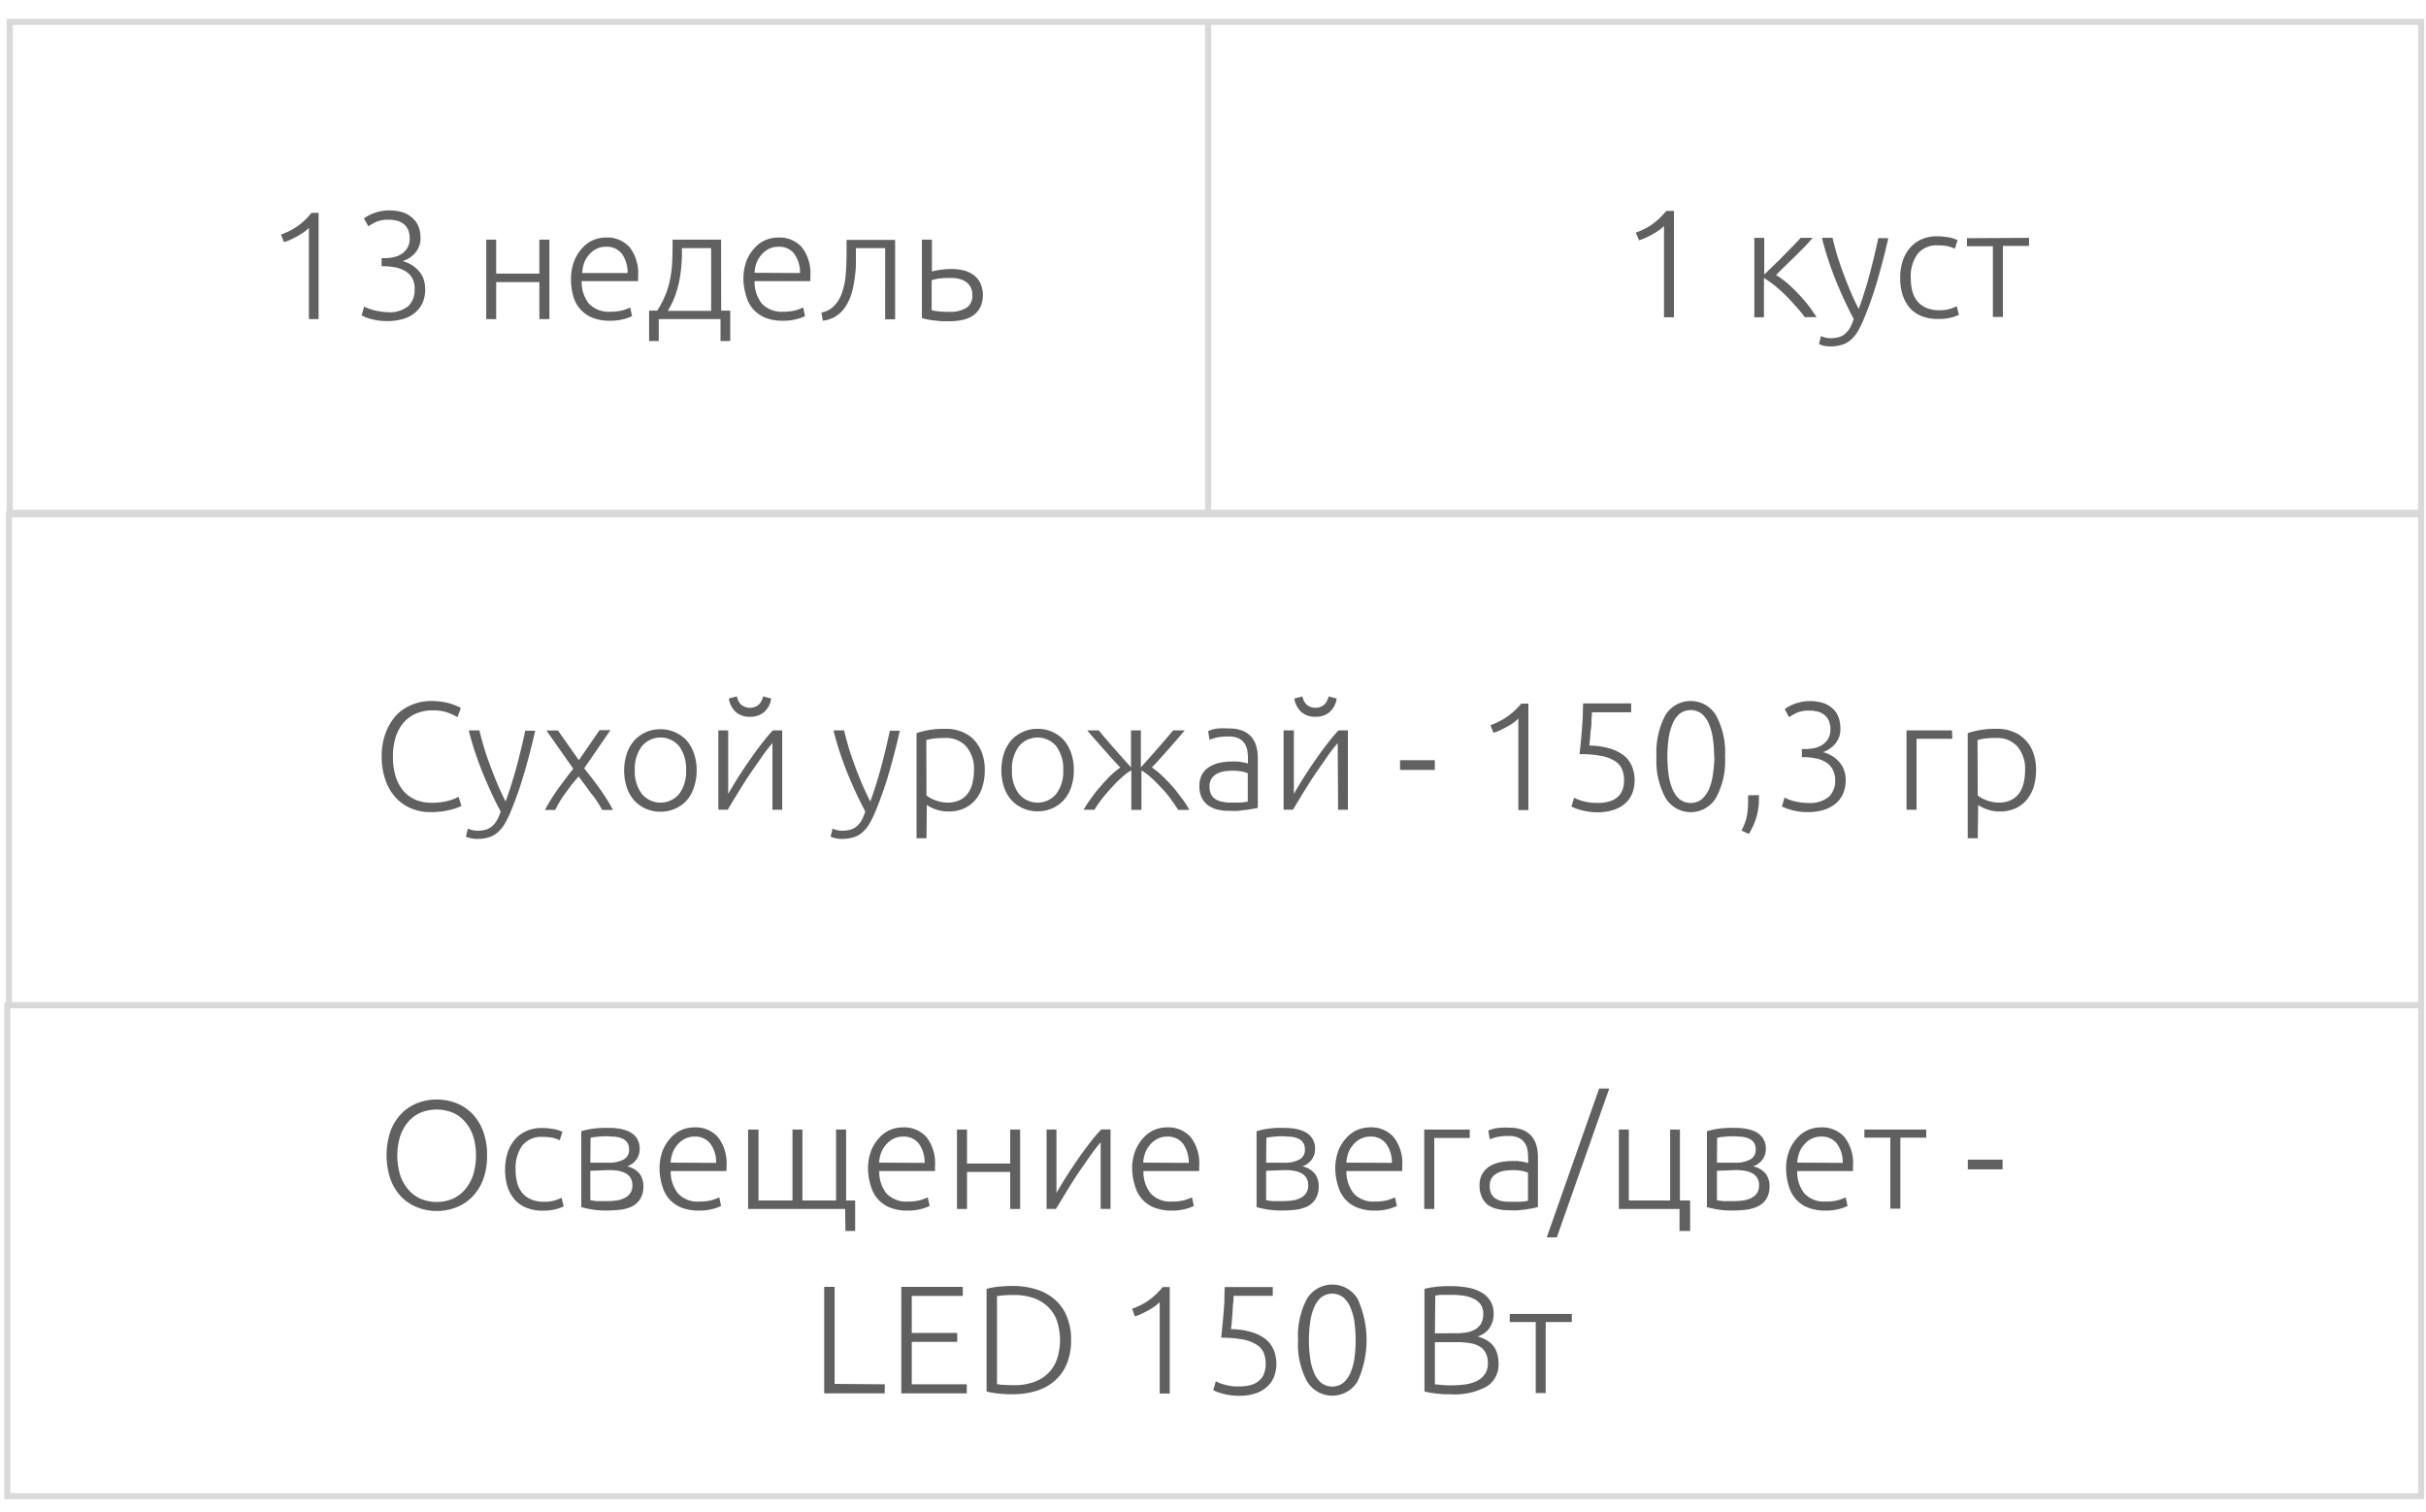 <svg id="Слой_1" data-name="Слой 1" xmlns="http://www.w3.org/2000/svg" viewBox="0 0 300 187"><defs><style>.cls-1{fill:none;stroke:#d8d9d9;stroke-miterlimit:10;stroke-width:0.75px;}.cls-2{fill:#606060;}</style></defs><line class="cls-1" x1="149.4" y1="2.9" x2="149.4" y2="63.2"/><rect class="cls-1" x="1.2" y="2.7" width="298.2" height="60.7"/><rect class="cls-1" x="1.1" y="63.6" width="298.3" height="60.7"/><rect class="cls-1" x="0.9" y="124.3" width="298.5" height="60.7"/><path class="cls-2" d="M60.23,142.9a8.31,8.31,0,0,1-.5,3A6.34,6.34,0,0,1,58.39,148a5.6,5.6,0,0,1-2,1.3,6.53,6.53,0,0,1-2.38.44,6.44,6.44,0,0,1-2.37-.44,5.55,5.55,0,0,1-2-1.3,6.34,6.34,0,0,1-1.34-2.16,9.31,9.31,0,0,1,0-6,6.24,6.24,0,0,1,1.34-2.14,5.58,5.58,0,0,1,2-1.31,6.43,6.43,0,0,1,2.37-.43,6.53,6.53,0,0,1,2.38.43,5.63,5.63,0,0,1,2,1.31,6.24,6.24,0,0,1,1.34,2.14A8.27,8.27,0,0,1,60.23,142.9Zm-1.37,0a8,8,0,0,0-.34-2.39,5.39,5.39,0,0,0-1-1.79A4.17,4.17,0,0,0,56,137.59a5.25,5.25,0,0,0-4,0,4.12,4.12,0,0,0-1.52,1.13,5.2,5.2,0,0,0-1,1.79,8.3,8.3,0,0,0,0,4.77,5.34,5.34,0,0,0,1,1.8,4.38,4.38,0,0,0,1.52,1.14,5.13,5.13,0,0,0,4,0,4.44,4.44,0,0,0,1.51-1.14,5.54,5.54,0,0,0,1-1.8A8,8,0,0,0,58.86,142.9Z"/><path class="cls-2" d="M67.1,149.7a5.22,5.22,0,0,1-2-.36,3.75,3.75,0,0,1-1.45-1,4.58,4.58,0,0,1-.89-1.61,6.83,6.83,0,0,1-.3-2.08,6.64,6.64,0,0,1,.31-2.11,4.82,4.82,0,0,1,.9-1.64,4.15,4.15,0,0,1,1.43-1.05,4.54,4.54,0,0,1,1.88-.37,7.8,7.8,0,0,1,1.49.13,3.93,3.93,0,0,1,1.08.34L69.21,141a4,4,0,0,0-.85-.31,6.13,6.13,0,0,0-1.28-.11,3,3,0,0,0-2.48,1.05,4.74,4.74,0,0,0-.84,3,6.21,6.21,0,0,0,.19,1.6,3.24,3.24,0,0,0,.62,1.26,2.75,2.75,0,0,0,1.1.81,4,4,0,0,0,1.64.3,4.3,4.3,0,0,0,1.34-.18,5,5,0,0,0,.79-.32l.27,1.07a5,5,0,0,1-1.08.37A6.41,6.41,0,0,1,67.1,149.7Z"/><path class="cls-2" d="M75,139.46c.38,0,.81,0,1.28.06a4.87,4.87,0,0,1,1.34.33,2.58,2.58,0,0,1,1.06.79,2.34,2.34,0,0,1,.42,1.47,2.13,2.13,0,0,1-.41,1.28,2.42,2.42,0,0,1-1.14.83,2.78,2.78,0,0,1,1.54.91,2.52,2.52,0,0,1,.47,1.54,2.8,2.8,0,0,1-.4,1.59,2.6,2.6,0,0,1-1,.92,5.11,5.11,0,0,1-1.48.41,15.81,15.81,0,0,1-1.69.09,10.49,10.49,0,0,1-1.79-.13c-.52-.09-1-.19-1.32-.29v-9.38a8.1,8.1,0,0,1,1.25-.29A11.57,11.57,0,0,1,75,139.46ZM73,143.77h2.24a3.83,3.83,0,0,0,1.85-.38,1.31,1.31,0,0,0,.7-1.26,1.39,1.39,0,0,0-.25-.89,1.47,1.47,0,0,0-.64-.48,3.12,3.12,0,0,0-.91-.21c-.35,0-.69-.05-1-.05a11.4,11.4,0,0,0-1.2.07,4.78,4.78,0,0,0-.76.12Zm0,1v3.63l.32.06.49.06.59,0,.6,0a9.65,9.65,0,0,0,1.23-.08,3.11,3.11,0,0,0,1-.3,1.83,1.83,0,0,0,.7-.59,1.63,1.63,0,0,0,.27-1,1.76,1.76,0,0,0-.22-.9,1.6,1.6,0,0,0-.61-.57,3.24,3.24,0,0,0-.91-.31,6.72,6.72,0,0,0-1.13-.09Z"/><path class="cls-2" d="M81.56,144.57a6.39,6.39,0,0,1,.37-2.25,5,5,0,0,1,1-1.61,3.88,3.88,0,0,1,1.37-1,4.13,4.13,0,0,1,1.59-.31,3.67,3.67,0,0,1,2.87,1.18,5.22,5.22,0,0,1,1.08,3.63c0,.1,0,.2,0,.3l0,.29h-6.9a4.34,4.34,0,0,0,.9,2.77,3.3,3.3,0,0,0,2.66,1,5.55,5.55,0,0,0,1.59-.19c.39-.13.68-.24.86-.32l.22,1.06a5.17,5.17,0,0,1-1,.36,6.28,6.28,0,0,1-1.72.21,5.83,5.83,0,0,1-2.21-.38,4.08,4.08,0,0,1-1.5-1.06,4.17,4.17,0,0,1-.85-1.63A7.44,7.44,0,0,1,81.56,144.57Zm7-.78a3.89,3.89,0,0,0-.73-2.39,2.33,2.33,0,0,0-1.94-.86,2.53,2.53,0,0,0-1.18.27,2.84,2.84,0,0,0-.91.71,3.23,3.23,0,0,0-.61,1,4.35,4.35,0,0,0-.26,1.24Z"/><path class="cls-2" d="M104.51,149.49h-12v-9.82H93.8v8.77H98v-8.77h1.23v8.77h4.16v-8.77h1.24v8.77h1.12v3.77h-1.2Z"/><path class="cls-2" d="M107.34,144.57a6.39,6.39,0,0,1,.37-2.25,5.19,5.19,0,0,1,1-1.61,3.88,3.88,0,0,1,1.37-1,4.17,4.17,0,0,1,1.59-.31,3.7,3.7,0,0,1,2.88,1.18,5.27,5.27,0,0,1,1.07,3.63c0,.1,0,.2,0,.3a2.58,2.58,0,0,1,0,.29h-6.89a4.29,4.29,0,0,0,.89,2.77,3.32,3.32,0,0,0,2.66,1,5.55,5.55,0,0,0,1.59-.19,9.09,9.09,0,0,0,.86-.32l.23,1.06a5.34,5.34,0,0,1-1,.36,6.28,6.28,0,0,1-1.72.21,5.74,5.74,0,0,1-2.2-.38,3.93,3.93,0,0,1-1.5-1.06,4.18,4.18,0,0,1-.86-1.63A7.44,7.44,0,0,1,107.34,144.57Zm7-.78a4,4,0,0,0-.72-2.39,2.36,2.36,0,0,0-1.94-.86,2.54,2.54,0,0,0-1.19.27,2.84,2.84,0,0,0-.91.71,3.43,3.43,0,0,0-.61,1,4.35,4.35,0,0,0-.26,1.24Z"/><path class="cls-2" d="M126.15,149.49h-1.23v-4.58h-5.34v4.58h-1.24v-9.82h1.24v4.2h5.34v-4.2h1.23Z"/><path class="cls-2" d="M136.11,141.24c-.38.46-.82,1-1.33,1.73s-1,1.43-1.52,2.2-1,1.54-1.46,2.31-.88,1.43-1.22,2h-1.16v-9.82h1.22v7.86c.3-.54.68-1.17,1.13-1.89s.93-1.43,1.43-2.16,1-1.43,1.53-2.1a22,22,0,0,1,1.44-1.71h1.16v9.82h-1.22Z"/><path class="cls-2" d="M140,144.57a6.16,6.16,0,0,1,.38-2.25,5,5,0,0,1,1-1.61,3.88,3.88,0,0,1,1.37-1,4.17,4.17,0,0,1,1.59-.31,3.7,3.7,0,0,1,2.88,1.18,5.27,5.27,0,0,1,1.07,3.63c0,.1,0,.2,0,.3a1.36,1.36,0,0,1,0,.29h-6.89a4.29,4.29,0,0,0,.89,2.77,3.32,3.32,0,0,0,2.66,1,5.55,5.55,0,0,0,1.59-.19,9.09,9.09,0,0,0,.86-.32l.23,1.06a5.34,5.34,0,0,1-1,.36,6.28,6.28,0,0,1-1.72.21,5.78,5.78,0,0,1-2.2-.38,3.93,3.93,0,0,1-1.5-1.06,4.18,4.18,0,0,1-.86-1.63A7.44,7.44,0,0,1,140,144.57Zm7-.78a4,4,0,0,0-.72-2.39,2.36,2.36,0,0,0-1.94-.86,2.54,2.54,0,0,0-1.19.27,2.84,2.84,0,0,0-.91.71,3.43,3.43,0,0,0-.61,1,4.35,4.35,0,0,0-.26,1.24Z"/><path class="cls-2" d="M158.51,139.46c.38,0,.81,0,1.28.06a4.87,4.87,0,0,1,1.34.33,2.58,2.58,0,0,1,1.06.79,2.34,2.34,0,0,1,.43,1.47,2.07,2.07,0,0,1-.42,1.28,2.42,2.42,0,0,1-1.14.83,2.74,2.74,0,0,1,1.54.91,2.52,2.52,0,0,1,.47,1.54,2.8,2.8,0,0,1-.4,1.59,2.6,2.6,0,0,1-1,.92,5.11,5.11,0,0,1-1.48.41,15.81,15.81,0,0,1-1.69.09,10.49,10.49,0,0,1-1.79-.13c-.51-.09-1-.19-1.32-.29v-9.38a8.1,8.1,0,0,1,1.25-.29A11.57,11.57,0,0,1,158.51,139.46Zm-1.94,4.31h2.24a3.8,3.8,0,0,0,1.85-.38,1.31,1.31,0,0,0,.7-1.26,1.39,1.39,0,0,0-.25-.89,1.47,1.47,0,0,0-.64-.48,3.12,3.12,0,0,0-.91-.21c-.35,0-.69-.05-1-.05a11.4,11.4,0,0,0-1.2.07,4.78,4.78,0,0,0-.76.12Zm0,1v3.63l.32.06.49.06.59,0,.6,0a9.65,9.65,0,0,0,1.23-.08,3,3,0,0,0,1-.3,1.83,1.83,0,0,0,.7-.59,1.63,1.63,0,0,0,.27-1,1.76,1.76,0,0,0-.22-.9,1.6,1.6,0,0,0-.61-.57,3.24,3.24,0,0,0-.91-.31,6.72,6.72,0,0,0-1.13-.09Z"/><path class="cls-2" d="M165.12,144.57a6.39,6.39,0,0,1,.37-2.25,5,5,0,0,1,1-1.61,3.88,3.88,0,0,1,1.37-1,4.13,4.13,0,0,1,1.59-.31,3.67,3.67,0,0,1,2.87,1.18,5.22,5.22,0,0,1,1.08,3.63c0,.1,0,.2,0,.3l0,.29h-6.9a4.34,4.34,0,0,0,.9,2.77,3.3,3.3,0,0,0,2.66,1,5.55,5.55,0,0,0,1.59-.19,9.09,9.09,0,0,0,.86-.32l.23,1.06a5.34,5.34,0,0,1-1,.36,6.28,6.28,0,0,1-1.72.21,5.74,5.74,0,0,1-2.2-.38,4,4,0,0,1-1.51-1.06,4.3,4.3,0,0,1-.85-1.63A7.44,7.44,0,0,1,165.12,144.57Zm7-.78a3.89,3.89,0,0,0-.73-2.39,2.33,2.33,0,0,0-1.93-.86,2.54,2.54,0,0,0-1.19.27,2.84,2.84,0,0,0-.91.71,3.23,3.23,0,0,0-.61,1,4.35,4.35,0,0,0-.26,1.24Z"/><path class="cls-2" d="M181.75,140.71h-4.39v8.78h-1.24v-9.82h5.63Z"/><path class="cls-2" d="M186.65,139.44a4.43,4.43,0,0,1,1.64.27,2.84,2.84,0,0,1,1.09.76,3,3,0,0,1,.61,1.15,5.19,5.19,0,0,1,.19,1.45v6.19c-.12,0-.31.08-.55.13l-.83.14c-.32.05-.67.09-1.06.12s-.78,0-1.19,0a5.84,5.84,0,0,1-1.43-.17A3.34,3.34,0,0,1,184,149a2.62,2.62,0,0,1-.76-1,3.36,3.36,0,0,1-.28-1.42,2.8,2.8,0,0,1,.31-1.37,2.64,2.64,0,0,1,.85-.94,4,4,0,0,1,1.31-.54,7.84,7.84,0,0,1,1.66-.17l.56,0,.57.07.47.1.28.08v-.6a6.43,6.43,0,0,0-.08-1,2.19,2.19,0,0,0-.33-.87,1.85,1.85,0,0,0-.72-.63,2.69,2.69,0,0,0-1.23-.24,6.36,6.36,0,0,0-1.61.15c-.36.1-.62.19-.78.25l-.17-1.08a4.67,4.67,0,0,1,1-.29A8.53,8.53,0,0,1,186.65,139.44Zm.11,9.16c.48,0,.9,0,1.27,0a8.71,8.71,0,0,0,.92-.12V145a3.26,3.26,0,0,0-.67-.2,5.75,5.75,0,0,0-1.25-.11,7.88,7.88,0,0,0-.95.07,2.77,2.77,0,0,0-.91.29,1.88,1.88,0,0,0-.69.59,1.8,1.8,0,0,0-.26,1,2.14,2.14,0,0,0,.18.93,1.46,1.46,0,0,0,.51.61,2.32,2.32,0,0,0,.8.33A4.77,4.77,0,0,0,186.76,148.6Z"/><path class="cls-2" d="M192.52,153h-1.25l6.48-18.4H199Z"/><path class="cls-2" d="M207.74,139.67v8.77H209v3.77h-1.31v-2.72h-7.5v-9.82h1.23v8.77h5.11v-8.77Z"/><path class="cls-2" d="M214.26,139.46c.38,0,.8,0,1.28.06a5,5,0,0,1,1.34.33,2.48,2.48,0,0,1,1.05.79,2.28,2.28,0,0,1,.43,1.47,2.07,2.07,0,0,1-.42,1.28,2.42,2.42,0,0,1-1.14.83,2.74,2.74,0,0,1,1.54.91,2.46,2.46,0,0,1,.48,1.54,2.88,2.88,0,0,1-.4,1.59,2.62,2.62,0,0,1-1.06.92,5,5,0,0,1-1.48.41,15.48,15.48,0,0,1-1.68.09,10.61,10.61,0,0,1-1.8-.13c-.51-.09-1-.19-1.32-.29v-9.38a8.57,8.57,0,0,1,1.26-.29A11.57,11.57,0,0,1,214.26,139.46Zm-1.94,4.31h2.24a3.78,3.78,0,0,0,1.84-.38,1.32,1.32,0,0,0,.71-1.26,1.45,1.45,0,0,0-.25-.89,1.5,1.5,0,0,0-.65-.48,3,3,0,0,0-.91-.21c-.34,0-.68-.05-1-.05a11.4,11.4,0,0,0-1.2.07,4.57,4.57,0,0,0-.76.12Zm0,1v3.63l.31.06.49.06.59,0,.6,0a9.81,9.81,0,0,0,1.24-.08,3.05,3.05,0,0,0,1-.3,1.79,1.79,0,0,0,.71-.59,1.7,1.7,0,0,0,.26-1,1.67,1.67,0,0,0-.22-.9,1.5,1.5,0,0,0-.6-.57,3.31,3.31,0,0,0-.92-.31,6.55,6.55,0,0,0-1.13-.09Z"/><path class="cls-2" d="M220.87,144.57a6.17,6.17,0,0,1,.37-2.25,5,5,0,0,1,1-1.61,3.79,3.79,0,0,1,1.37-1,4.12,4.12,0,0,1,1.58-.31,3.7,3.7,0,0,1,2.88,1.18,5.22,5.22,0,0,1,1.07,3.63c0,.1,0,.2,0,.3a2.64,2.64,0,0,1,0,.29h-6.9a4.34,4.34,0,0,0,.89,2.77,3.33,3.33,0,0,0,2.66,1,5.68,5.68,0,0,0,1.6-.19c.39-.13.67-.24.85-.32l.23,1.06a5.34,5.34,0,0,1-1,.36,6.28,6.28,0,0,1-1.72.21,5.78,5.78,0,0,1-2.2-.38,3.93,3.93,0,0,1-1.5-1.06,4.32,4.32,0,0,1-.86-1.63A7.85,7.85,0,0,1,220.87,144.57Zm7-.78a3.88,3.88,0,0,0-.72-2.39,2.35,2.35,0,0,0-1.94-.86,2.57,2.57,0,0,0-1.19.27,2.84,2.84,0,0,0-.91.71,3.43,3.43,0,0,0-.61,1,4.34,4.34,0,0,0-.25,1.24Z"/><path class="cls-2" d="M238.2,139.67v1H235v8.78h-1.24v-8.78h-3.21v-1Z"/><path class="cls-2" d="M243.34,143.39h4.3v1.2h-4.3Z"/><path class="cls-2" d="M109.41,171.17v1.12h-7.49V159.12h1.29v12Z"/><path class="cls-2" d="M111.46,172.29V159.12h7.6v1.12h-6.31v4.58h5.62v1.1h-5.62v5.25h6.8v1.12Z"/><path class="cls-2" d="M132.45,165.7a7.39,7.39,0,0,1-.53,2.94,5.58,5.58,0,0,1-1.49,2.09,6.29,6.29,0,0,1-2.29,1.26,10,10,0,0,1-2.93.41,16.2,16.2,0,0,1-1.67-.08,10,10,0,0,1-1.54-.26V159.37a8.85,8.85,0,0,1,1.54-.28c.58-.05,1.14-.08,1.67-.08a9.69,9.69,0,0,1,2.93.42,6.27,6.27,0,0,1,2.29,1.25,5.58,5.58,0,0,1,1.49,2.09A7.37,7.37,0,0,1,132.45,165.7Zm-9.16,5.45.58.08c.31,0,.81.05,1.5.05a7.13,7.13,0,0,0,2.48-.39,4.85,4.85,0,0,0,1.79-1.11,4.58,4.58,0,0,0,1.08-1.76,7.66,7.66,0,0,0,0-4.64,4.54,4.54,0,0,0-1.08-1.75,4.85,4.85,0,0,0-1.79-1.11,7.13,7.13,0,0,0-2.48-.39,13.14,13.14,0,0,0-1.5.06l-.58.07Z"/><path class="cls-2" d="M140,161.82a8.21,8.21,0,0,0,2-1,8.88,8.88,0,0,0,1.78-1.68h.87v13.17h-1.24V161a3.8,3.8,0,0,1-.54.48,8.16,8.16,0,0,1-.75.48c-.28.16-.57.31-.88.46a5.67,5.67,0,0,1-.91.35Z"/><path class="cls-2" d="M153.22,171.43a5.19,5.19,0,0,0,1.59-.21,2.69,2.69,0,0,0,1-.6,2.06,2.06,0,0,0,.54-.89,3.46,3.46,0,0,0,.17-1.09,3.75,3.75,0,0,0-.25-1.37,2.31,2.31,0,0,0-.88-1,4.78,4.78,0,0,0-1.69-.64,14.2,14.2,0,0,0-2.69-.22c.07-.64.13-1.24.18-1.77s.1-1.06.14-1.56.07-1,.08-1.46,0-1,.05-1.48h5.93v1.09h-4.85c0,.24,0,.55-.05.93s-.05.77-.08,1.17-.06.78-.09,1.14-.07.66-.1.88a9.22,9.22,0,0,1,2.53.36,5.4,5.4,0,0,1,1.75.87,3.45,3.45,0,0,1,1,1.33,4.53,4.53,0,0,1,.06,3.29,3.24,3.24,0,0,1-.85,1.25,3.91,3.91,0,0,1-1.44.84,6.37,6.37,0,0,1-2.07.3,6.68,6.68,0,0,1-1.13-.08,8.27,8.27,0,0,1-.93-.2,7.21,7.21,0,0,1-.7-.23,2.35,2.35,0,0,1-.41-.19l.32-1.1a3.61,3.61,0,0,0,.39.19,4.9,4.9,0,0,0,.65.22,7,7,0,0,0,.83.18A6.19,6.19,0,0,0,153.22,171.43Z"/><path class="cls-2" d="M160.52,165.72a9.72,9.72,0,0,1,1.1-5.12,3.66,3.66,0,0,1,6.26,0,12.29,12.29,0,0,1,0,10.21,3.65,3.65,0,0,1-6.25,0A9.64,9.64,0,0,1,160.52,165.72Zm7.12,0a16.88,16.88,0,0,0-.14-2.18,7.18,7.18,0,0,0-.49-1.83,3.3,3.3,0,0,0-.89-1.28,2.25,2.25,0,0,0-2.75,0,3.3,3.3,0,0,0-.89,1.28,7.19,7.19,0,0,0-.47,1.83,15.84,15.84,0,0,0,0,4.35,7.19,7.19,0,0,0,.47,1.83,3.37,3.37,0,0,0,.89,1.26,2.25,2.25,0,0,0,2.75,0,3.37,3.37,0,0,0,.89-1.26,7.18,7.18,0,0,0,.49-1.83A16.72,16.72,0,0,0,167.64,165.72Z"/><path class="cls-2" d="M179.31,172.4l-.75,0-.88-.08-.84-.11-.69-.15V159.37a6.72,6.72,0,0,1,.76-.16c.28-.05.57-.08.87-.12l.87-.06.79,0a11.88,11.88,0,0,1,2,.17,5.2,5.2,0,0,1,1.68.57,3.07,3.07,0,0,1,1.15,1.05,2.88,2.88,0,0,1,.43,1.62,3,3,0,0,1-.54,1.82,2.77,2.77,0,0,1-1.45,1,4.75,4.75,0,0,1,1,.38,3.12,3.12,0,0,1,.84.64,2.78,2.78,0,0,1,.56,1,4.07,4.07,0,0,1,.2,1.34,3.19,3.19,0,0,1-1.49,2.84A8.34,8.34,0,0,1,179.31,172.4Zm-1.87-7.54H180a8.07,8.07,0,0,0,1.33-.1,3.19,3.19,0,0,0,1.09-.38,2,2,0,0,0,.74-.74,2.43,2.43,0,0,0,.26-1.18,2,2,0,0,0-.28-1.09,2.13,2.13,0,0,0-.81-.73,4.2,4.2,0,0,0-1.24-.41,9.92,9.92,0,0,0-1.6-.12c-.47,0-.87,0-1.19,0s-.59.06-.81.09Zm0,1.1v5.21l.86.08a11.13,11.13,0,0,0,1.16.05,13.49,13.49,0,0,0,1.7-.11,5,5,0,0,0,1.45-.42,2.7,2.7,0,0,0,1-.84,2.33,2.33,0,0,0,.38-1.37,2.66,2.66,0,0,0-.27-1.27,1.89,1.89,0,0,0-.76-.8,3.21,3.21,0,0,0-1.2-.41,9.71,9.71,0,0,0-1.59-.12Z"/><path class="cls-2" d="M194.37,162.47v1h-3.23v8.78h-1.23v-8.78H186.7v-1Z"/><path class="cls-2" d="M53.2,100.42a6.17,6.17,0,0,1-2.36-.46,5.49,5.49,0,0,1-1.9-1.33,6.21,6.21,0,0,1-1.27-2.16,8.54,8.54,0,0,1-.47-2.93,8.16,8.16,0,0,1,.5-2.94A6.88,6.88,0,0,1,49,88.44,5.67,5.67,0,0,1,51,87.12a6.23,6.23,0,0,1,2.3-.44,9.26,9.26,0,0,1,1.35.09,9,9,0,0,1,1.06.24,6.58,6.58,0,0,1,.78.29,3.82,3.82,0,0,1,.5.25l-.42,1.12a8.25,8.25,0,0,0-1.21-.56,5.27,5.27,0,0,0-1.81-.27,5.17,5.17,0,0,0-2.16.42,4.27,4.27,0,0,0-1.55,1.17,5.28,5.28,0,0,0-.94,1.81,8,8,0,0,0-.31,2.32,8.23,8.23,0,0,0,.31,2.36,5.28,5.28,0,0,0,.92,1.8,4.22,4.22,0,0,0,1.5,1.14,4.92,4.92,0,0,0,2,.4,7.83,7.83,0,0,0,2.1-.24,5.83,5.83,0,0,0,1.28-.49l.36,1.11a2.45,2.45,0,0,1-.45.21,7.36,7.36,0,0,1-.82.26,9.26,9.26,0,0,1-1.14.22A10.53,10.53,0,0,1,53.2,100.42Z"/><path class="cls-2" d="M61.91,100.34c-.42-.78-.82-1.58-1.2-2.42s-.75-1.68-1.09-2.53-.65-1.71-.93-2.56-.52-1.7-.72-2.52h1.32c.13.61.31,1.26.53,2s.45,1.43.73,2.18.57,1.51.9,2.3.69,1.56,1.07,2.32q.43-1.18.75-2.22c.22-.7.42-1.39.61-2.08s.36-1.4.54-2.12.35-1.5.53-2.34h1.23c-.41,1.84-.87,3.62-1.39,5.36a46,46,0,0,1-1.68,4.76,10.7,10.7,0,0,1-.75,1.48,3.89,3.89,0,0,1-.85,1,2.84,2.84,0,0,1-1.08.59,4.92,4.92,0,0,1-1.46.19,3.34,3.34,0,0,1-.87-.11,3.38,3.38,0,0,1-.49-.17l.25-1a1.67,1.67,0,0,0,.43.16,2.53,2.53,0,0,0,.73.11,3.5,3.5,0,0,0,1-.12,1.82,1.82,0,0,0,.77-.39,2.71,2.71,0,0,0,.62-.71A5.94,5.94,0,0,0,61.91,100.34Z"/><path class="cls-2" d="M71.55,96c-.28.34-.56.68-.84,1l-.8,1.08a11.65,11.65,0,0,0-.71,1.07q-.32.54-.54,1H67.38a25.57,25.57,0,0,1,1.68-2.68c.6-.82,1.21-1.63,1.83-2.42l-3.32-4.72H69L71.58,94l2.56-3.72h1.35L72.24,95l.89,1.13c.31.4.63.83.94,1.26s.62.89.92,1.36.56.93.81,1.4H74.47c-.15-.28-.34-.59-.55-.92s-.46-.69-.72-1-.53-.73-.82-1.11Z"/><path class="cls-2" d="M86.15,95.23a6.44,6.44,0,0,1-.33,2.11A4.64,4.64,0,0,1,84.89,99a4.18,4.18,0,0,1-1.42,1,4.39,4.39,0,0,1-1.8.37,4.47,4.47,0,0,1-1.81-.37,4.24,4.24,0,0,1-1.41-1,4.64,4.64,0,0,1-.93-1.61,6.72,6.72,0,0,1,0-4.22,4.82,4.82,0,0,1,.93-1.63,4.38,4.38,0,0,1,1.41-1,4.31,4.31,0,0,1,1.81-.37,4.23,4.23,0,0,1,1.8.37,4.31,4.31,0,0,1,1.42,1,4.82,4.82,0,0,1,.93,1.63A6.4,6.4,0,0,1,86.15,95.23Zm-1.31,0A4.71,4.71,0,0,0,84,92.29a3,3,0,0,0-4.64,0,4.65,4.65,0,0,0-.86,2.94,4.57,4.57,0,0,0,.86,2.92,3,3,0,0,0,4.64,0A4.63,4.63,0,0,0,84.84,95.23Z"/><path class="cls-2" d="M95.52,91.88c-.39.46-.83,1-1.33,1.73s-1,1.43-1.52,2.2-1,1.54-1.47,2.31-.87,1.43-1.21,2H88.83V90.31h1.22v7.86c.3-.54.68-1.17,1.13-1.89s.92-1.43,1.43-2.16,1-1.43,1.53-2.1a22.12,22.12,0,0,1,1.43-1.71h1.16v9.82H95.52Zm-2.74-3.25A2.6,2.6,0,0,1,91,88.05a2.81,2.81,0,0,1-.87-1.68l1-.26a1.92,1.92,0,0,0,.5,1,1.71,1.71,0,0,0,2.22,0,2,2,0,0,0,.51-1l1,.26a2.71,2.71,0,0,1-.87,1.68A2.6,2.6,0,0,1,92.78,88.63Z"/><path class="cls-2" d="M107,100.34c-.41-.78-.81-1.58-1.2-2.42s-.75-1.68-1.09-2.53-.64-1.71-.92-2.56-.52-1.7-.72-2.52h1.31c.14.61.32,1.26.53,2s.46,1.43.73,2.18.57,1.51.9,2.3.69,1.56,1.08,2.32q.42-1.18.75-2.22c.22-.7.42-1.39.6-2.08s.37-1.4.54-2.12.35-1.5.53-2.34h1.24c-.42,1.84-.88,3.62-1.39,5.36a45.89,45.89,0,0,1-1.69,4.76,12,12,0,0,1-.74,1.48,4.32,4.32,0,0,1-.85,1,2.81,2.81,0,0,1-1.09.59,4.88,4.88,0,0,1-1.46.19,3.4,3.4,0,0,1-.87-.11,2.72,2.72,0,0,1-.48-.17l.25-1a1.71,1.71,0,0,0,.42.16,2.6,2.6,0,0,0,.74.11,3.6,3.6,0,0,0,1-.12,1.94,1.94,0,0,0,.77-.39,2.71,2.71,0,0,0,.62-.71A6.68,6.68,0,0,0,107,100.34Z"/><path class="cls-2" d="M114.57,103.65h-1.23v-13a9.81,9.81,0,0,1,1.41-.36,10.85,10.85,0,0,1,2.16-.17,5.19,5.19,0,0,1,2,.35,4.16,4.16,0,0,1,1.52,1,4.75,4.75,0,0,1,1,1.61,6.25,6.25,0,0,1,.35,2.15,6.79,6.79,0,0,1-.3,2.06,4.44,4.44,0,0,1-.86,1.61,4.09,4.09,0,0,1-1.4,1.06,4.9,4.9,0,0,1-4.61-.42Zm0-5.29a4.54,4.54,0,0,0,.43.29,4.24,4.24,0,0,0,.6.28,5.33,5.33,0,0,0,.74.22,3.86,3.86,0,0,0,.84.09,3.36,3.36,0,0,0,1.53-.32,2.64,2.64,0,0,0,1-.85,3.48,3.48,0,0,0,.55-1.27,6.52,6.52,0,0,0,.18-1.55,4.24,4.24,0,0,0-1-3,3.35,3.35,0,0,0-2.57-1,11.32,11.32,0,0,0-1.47.08,6.6,6.6,0,0,0-.85.18Z"/><path class="cls-2" d="M132.79,95.23a6.44,6.44,0,0,1-.33,2.11,4.64,4.64,0,0,1-.93,1.61,4.24,4.24,0,0,1-1.41,1,4.47,4.47,0,0,1-1.81.37,4.39,4.39,0,0,1-1.8-.37,4.18,4.18,0,0,1-1.42-1,4.64,4.64,0,0,1-.93-1.61,6.91,6.91,0,0,1,0-4.22,4.82,4.82,0,0,1,.93-1.63,4.31,4.31,0,0,1,1.42-1,4.23,4.23,0,0,1,1.8-.37,4.31,4.31,0,0,1,1.81.37,4.38,4.38,0,0,1,1.41,1,4.82,4.82,0,0,1,.93,1.63A6.4,6.4,0,0,1,132.79,95.23Zm-1.31,0a4.65,4.65,0,0,0-.85-2.94,3,3,0,0,0-4.64,0,4.65,4.65,0,0,0-.85,2.94,4.57,4.57,0,0,0,.85,2.92,3,3,0,0,0,4.64,0A4.57,4.57,0,0,0,131.48,95.23Z"/><path class="cls-2" d="M146.51,90.31l-.94,1.1c-.35.4-.7.81-1.06,1.21l-1.07,1.2c-.34.39-.66.74-1,1.06A12.69,12.69,0,0,1,143.79,96c.45.43.87.87,1.28,1.34s.78,1,1.12,1.43.64.94.89,1.37H145.7c-.3-.46-.64-.94-1-1.44s-.8-1-1.22-1.42a14.15,14.15,0,0,0-1.24-1.22,5.8,5.8,0,0,0-1.09-.79v4.87H139.9V95.26a5.49,5.49,0,0,0-1.09.79,15.74,15.74,0,0,0-1.25,1.22c-.41.45-.82.92-1.22,1.42a13.86,13.86,0,0,0-1,1.44H134a13.67,13.67,0,0,1,.89-1.37c.35-.48.72-1,1.13-1.43A17.65,17.65,0,0,1,137.23,96a12.47,12.47,0,0,1,1.3-1.1l-1-1.07-1.06-1.2-1.07-1.21c-.36-.4-.68-.77-.95-1.11h1.42c.52.63,1.11,1.33,1.79,2.1s1.4,1.59,2.2,2.47V90.31h1.22v4.57c.79-.88,1.53-1.7,2.2-2.47s1.27-1.47,1.79-2.1Z"/><path class="cls-2" d="M152,90.08a4.45,4.45,0,0,1,1.65.27,3,3,0,0,1,1.09.76,3.1,3.1,0,0,1,.61,1.15,5.59,5.59,0,0,1,.19,1.45V99.9L155,100l-.83.14c-.32,0-.67.09-1.06.12s-.78,0-1.18,0a5.92,5.92,0,0,1-1.44-.17,3.53,3.53,0,0,1-1.14-.54,2.73,2.73,0,0,1-.76-.95,3.36,3.36,0,0,1-.27-1.42,2.92,2.92,0,0,1,.3-1.37,2.58,2.58,0,0,1,.86-.94,4,4,0,0,1,1.31-.54,7.67,7.67,0,0,1,1.65-.17l.56,0,.57.07.48.1a1,1,0,0,1,.27.09v-.61a5.4,5.4,0,0,0-.08-1,2.19,2.19,0,0,0-.33-.87,1.85,1.85,0,0,0-.72-.63,2.69,2.69,0,0,0-1.23-.24,6.36,6.36,0,0,0-1.61.15c-.36.1-.62.19-.78.25l-.17-1.08a4.61,4.61,0,0,1,1-.29A8.42,8.42,0,0,1,152,90.08Zm.12,9.16c.48,0,.9,0,1.26,0a8.37,8.37,0,0,0,.92-.12V95.61a3.33,3.33,0,0,0-.66-.2,5.92,5.92,0,0,0-1.26-.11,8,8,0,0,0-.95.07,2.77,2.77,0,0,0-.91.29,1.77,1.77,0,0,0-.68.59,1.72,1.72,0,0,0-.27,1,2.14,2.14,0,0,0,.18.93,1.46,1.46,0,0,0,.51.61,2.32,2.32,0,0,0,.8.33A4.8,4.8,0,0,0,152.16,99.24Z"/><path class="cls-2" d="M165.42,91.88c-.38.46-.83,1-1.33,1.73s-1,1.43-1.52,2.2-1,1.54-1.47,2.31-.87,1.43-1.21,2h-1.16V90.31H160v7.86c.3-.54.68-1.17,1.13-1.89s.92-1.43,1.43-2.16,1-1.43,1.53-2.1a22.12,22.12,0,0,1,1.43-1.71h1.16v9.82h-1.21Zm-2.74-3.25a2.6,2.6,0,0,1-1.75-.58,2.81,2.81,0,0,1-.87-1.68l1-.26a1.92,1.92,0,0,0,.5,1,1.71,1.71,0,0,0,2.22,0,2,2,0,0,0,.51-1l1,.26a2.71,2.71,0,0,1-.87,1.68A2.6,2.6,0,0,1,162.68,88.63Z"/><path class="cls-2" d="M173.13,94h4.3v1.2h-4.3Z"/><path class="cls-2" d="M184.31,89.66a8.11,8.11,0,0,0,2-1A8.59,8.59,0,0,0,188.12,87H189v13.17h-1.24V88.84a3.8,3.8,0,0,1-.54.48,6.48,6.48,0,0,1-.75.48c-.28.16-.58.31-.88.46a5.77,5.77,0,0,1-.92.35Z"/><path class="cls-2" d="M197.55,99.28a5.05,5.05,0,0,0,1.58-.22,2.65,2.65,0,0,0,1-.6,2.27,2.27,0,0,0,.54-.89,3.46,3.46,0,0,0,.16-1.09,3.56,3.56,0,0,0-.25-1.37,2.22,2.22,0,0,0-.87-1,4.85,4.85,0,0,0-1.69-.64,14.24,14.24,0,0,0-2.7-.22c.08-.64.14-1.23.19-1.77s.1-1.06.13-1.56.07-1,.09-1.46,0-1,.05-1.48h5.93v1.09h-4.85q0,.36-.06.93c0,.38,0,.77-.07,1.17s-.06.78-.1,1.15-.07.65-.09.87a9.2,9.2,0,0,1,2.52.36,5.3,5.3,0,0,1,1.75.87,3.45,3.45,0,0,1,1,1.33,4.67,4.67,0,0,1,.06,3.29,3.47,3.47,0,0,1-.85,1.26,4,4,0,0,1-1.44.83,6.44,6.44,0,0,1-2.07.31,6.76,6.76,0,0,1-1.14-.09,9.37,9.37,0,0,1-.93-.2,6.93,6.93,0,0,1-.69-.23,3,3,0,0,1-.42-.19l.33-1.1a2.59,2.59,0,0,0,.38.19,5.45,5.45,0,0,0,.65.22,7.65,7.65,0,0,0,.84.18A6.08,6.08,0,0,0,197.55,99.28Z"/><path class="cls-2" d="M204.84,93.56a9.81,9.81,0,0,1,1.1-5.12,3.66,3.66,0,0,1,6.26,0,9.61,9.61,0,0,1,1.12,5.12,9.54,9.54,0,0,1-1.12,5.09,3.64,3.64,0,0,1-6.25,0A9.64,9.64,0,0,1,204.84,93.56Zm7.13,0a15.23,15.23,0,0,0-.15-2.18,6.8,6.8,0,0,0-.48-1.83,3.52,3.52,0,0,0-.89-1.28,2.26,2.26,0,0,0-2.76,0,3.28,3.28,0,0,0-.88,1.28,7.63,7.63,0,0,0-.48,1.83,17,17,0,0,0,0,4.35,7.63,7.63,0,0,0,.48,1.83,3.36,3.36,0,0,0,.88,1.26,2.26,2.26,0,0,0,2.76,0,3.62,3.62,0,0,0,.89-1.26,6.8,6.8,0,0,0,.48-1.83A15.09,15.09,0,0,0,212,93.56Z"/><path class="cls-2" d="M217.51,98.32a1.78,1.78,0,0,1,0,.31v.23a7.72,7.72,0,0,1-.33,2.26,8.66,8.66,0,0,1-.92,2l-.91-.42A6.76,6.76,0,0,0,216,101a10.05,10.05,0,0,0,.17-1.91v-.38c0-.11,0-.23,0-.37Z"/><path class="cls-2" d="M223.58,99.28a3.65,3.65,0,0,0,2.58-.76,2.69,2.69,0,0,0,.78-2,2.77,2.77,0,0,0-.32-1.39,2.42,2.42,0,0,0-.85-.89,3.73,3.73,0,0,0-1.25-.47,7.39,7.39,0,0,0-1.52-.15h-.18v-1h.43a5.61,5.61,0,0,0,1.06-.11,2.71,2.71,0,0,0,1-.38,2.47,2.47,0,0,0,.75-.76,2.33,2.33,0,0,0,.29-1.21,2.49,2.49,0,0,0-.21-1.07,1.91,1.91,0,0,0-.56-.71,2.23,2.23,0,0,0-.82-.39,3.85,3.85,0,0,0-1-.12,3.64,3.64,0,0,0-1.6.28,8.76,8.76,0,0,0-.93.53l-.53-1c.12-.09.28-.19.48-.31a5.61,5.61,0,0,1,.69-.32,6.69,6.69,0,0,1,.89-.26,4.93,4.93,0,0,1,1-.1,5.32,5.32,0,0,1,1.7.24,3.32,3.32,0,0,1,1.19.7,2.63,2.63,0,0,1,.7,1.06,3.66,3.66,0,0,1,.23,1.34A2.75,2.75,0,0,1,227,91.9,3.49,3.49,0,0,1,225.44,93a4.1,4.1,0,0,1,1,.41,3.41,3.41,0,0,1,.9.7,3.22,3.22,0,0,1,.65,1,3.64,3.64,0,0,1,.25,1.42,3.85,3.85,0,0,1-.3,1.54,3.3,3.3,0,0,1-.87,1.23,4.17,4.17,0,0,1-1.47.82,6.63,6.63,0,0,1-2.09.3,6.79,6.79,0,0,1-1.15-.09,7.62,7.62,0,0,1-.92-.2,6.66,6.66,0,0,1-.68-.23,3.38,3.38,0,0,1-.41-.19l.33-1.1a2.59,2.59,0,0,0,.38.19,4.55,4.55,0,0,0,.63.22,7.65,7.65,0,0,0,.84.18A6.4,6.4,0,0,0,223.58,99.28Z"/><path class="cls-2" d="M241.42,91.35H237v8.78h-1.24V90.31h5.63Z"/><path class="cls-2" d="M244.57,103.65h-1.24v-13a10.17,10.17,0,0,1,1.41-.36,10.89,10.89,0,0,1,2.17-.17,5.11,5.11,0,0,1,2,.35,4.08,4.08,0,0,1,1.52,1,4.46,4.46,0,0,1,1,1.61,6,6,0,0,1,.35,2.15,7.12,7.12,0,0,1-.29,2.06,4.62,4.62,0,0,1-.87,1.61,4.05,4.05,0,0,1-1.39,1.06,4.9,4.9,0,0,1-4.61-.42Zm0-5.29a3.53,3.53,0,0,0,.43.29,4.24,4.24,0,0,0,.6.28,4.62,4.62,0,0,0,.74.22,3.7,3.7,0,0,0,.83.09,3.33,3.33,0,0,0,1.53-.32,2.68,2.68,0,0,0,1-.85,3.65,3.65,0,0,0,.55-1.27,6.52,6.52,0,0,0,.17-1.55,4.19,4.19,0,0,0-1-3,3.33,3.33,0,0,0-2.56-1,11.32,11.32,0,0,0-1.47.08,6.24,6.24,0,0,0-.85.18Z"/><path class="cls-2" d="M202.28,28.76a8.46,8.46,0,0,0,2-1,9.13,9.13,0,0,0,1.77-1.68H207V39.23h-1.23V27.94a3.8,3.8,0,0,1-.54.48c-.23.16-.48.32-.76.48s-.57.31-.87.46a5.77,5.77,0,0,1-.92.35Z"/><path class="cls-2" d="M216.94,39.23V29.41h1.23v4.53l1.19-1.15c.44-.42.86-.85,1.28-1.27l1.17-1.19.87-.92h1.48q-.43.49-1,1.11l-1.24,1.24L220.63,33l-1,1A13.24,13.24,0,0,1,221,35c.48.42.94.86,1.39,1.34a19.08,19.08,0,0,1,1.26,1.46c.38.5.71,1,1,1.42h-1.47A13,13,0,0,0,222,37.8q-.61-.72-1.29-1.38a18,18,0,0,0-1.35-1.19,10.65,10.65,0,0,0-1.23-.85v4.85Z"/><path class="cls-2" d="M229.23,39.44c-.41-.78-.81-1.58-1.2-2.42s-.75-1.68-1.09-2.53-.64-1.71-.92-2.57-.52-1.69-.72-2.51h1.31c.14.6.31,1.26.53,2s.46,1.43.73,2.18.57,1.51.9,2.3.69,1.56,1.08,2.32q.42-1.19.75-2.22c.22-.7.42-1.39.6-2.08s.37-1.4.54-2.12.35-1.5.53-2.34h1.24q-.63,2.75-1.39,5.36a45.89,45.89,0,0,1-1.69,4.76,12,12,0,0,1-.74,1.48,4.32,4.32,0,0,1-.85,1,2.89,2.89,0,0,1-1.09.59,4.88,4.88,0,0,1-1.46.19,3.34,3.34,0,0,1-.87-.11,4,4,0,0,1-.48-.17l.24-1a1.86,1.86,0,0,0,.43.16,2.6,2.6,0,0,0,.74.11,3.6,3.6,0,0,0,1-.12,1.94,1.94,0,0,0,.77-.39,2.9,2.9,0,0,0,.62-.71A6.68,6.68,0,0,0,229.23,39.44Z"/><path class="cls-2" d="M239.62,39.44a5.22,5.22,0,0,1-2-.36,3.75,3.75,0,0,1-1.45-1,4.75,4.75,0,0,1-.89-1.61,6.83,6.83,0,0,1-.3-2.08,6.64,6.64,0,0,1,.31-2.11,4.67,4.67,0,0,1,.91-1.64,4,4,0,0,1,1.42-1.05,4.54,4.54,0,0,1,1.88-.37,7.8,7.8,0,0,1,1.49.13,3.93,3.93,0,0,1,1.08.34l-.33,1.07a4,4,0,0,0-.85-.31,6.09,6.09,0,0,0-1.27-.11,3,3,0,0,0-2.48,1.05,4.66,4.66,0,0,0-.85,3,6.21,6.21,0,0,0,.19,1.6,3.24,3.24,0,0,0,.62,1.26,2.85,2.85,0,0,0,1.1.81,4,4,0,0,0,1.64.3,4.26,4.26,0,0,0,1.34-.18,5,5,0,0,0,.79-.32l.27,1.07a5,5,0,0,1-1.08.37A6.29,6.29,0,0,1,239.62,39.44Z"/><path class="cls-2" d="M250.91,29.41v1h-3.23v8.78h-1.24V30.45h-3.21v-1Z"/><path class="cls-2" d="M34.75,29a8.84,8.84,0,0,0,2-1,8.59,8.59,0,0,0,1.77-1.68h.88V39.46H38.2V28.17a4.54,4.54,0,0,1-.54.48c-.22.16-.48.32-.75.48s-.58.31-.88.46a6.92,6.92,0,0,1-.92.35Z"/><path class="cls-2" d="M47.91,38.6a3.65,3.65,0,0,0,2.58-.75,2.69,2.69,0,0,0,.78-2A2.78,2.78,0,0,0,51,34.43a2.37,2.37,0,0,0-.86-.89,3.88,3.88,0,0,0-1.25-.48,8.07,8.07,0,0,0-1.51-.14h-.19v-1h.44a5.51,5.51,0,0,0,1-.11,2.85,2.85,0,0,0,1-.39,2.41,2.41,0,0,0,.74-.75,2.24,2.24,0,0,0,.29-1.21,2.62,2.62,0,0,0-.2-1.07,1.83,1.83,0,0,0-.56-.71,2.31,2.31,0,0,0-.82-.39,3.93,3.93,0,0,0-1-.12,3.67,3.67,0,0,0-1.6.28,8.76,8.76,0,0,0-.93.53L45,27c.13-.08.29-.19.49-.3a4.5,4.5,0,0,1,.69-.32,6.54,6.54,0,0,1,.88-.26,5,5,0,0,1,1.06-.1,5.36,5.36,0,0,1,1.7.24,3.41,3.41,0,0,1,1.18.69A2.75,2.75,0,0,1,51.75,28,3.83,3.83,0,0,1,52,29.34a2.81,2.81,0,0,1-.62,1.89,3.47,3.47,0,0,1-1.59,1.06,4.14,4.14,0,0,1,1,.4,3.81,3.81,0,0,1,.9.71,3.29,3.29,0,0,1,.65,1,3.84,3.84,0,0,1,.24,1.42,4.06,4.06,0,0,1-.29,1.54,3.44,3.44,0,0,1-.88,1.23,4,4,0,0,1-1.47.82,6.85,6.85,0,0,1-2.09.29,8.09,8.09,0,0,1-1.15-.08c-.35-.06-.65-.13-.92-.2a5.68,5.68,0,0,1-.67-.23L44.72,39l.32-1.1a3.26,3.26,0,0,0,.38.19,6.68,6.68,0,0,0,.64.22,7,7,0,0,0,.83.18A6.45,6.45,0,0,0,47.91,38.6Z"/><path class="cls-2" d="M67.94,39.46H66.7V34.88H61.36v4.58H60.13V29.63h1.23v4.2H66.7v-4.2h1.24Z"/><path class="cls-2" d="M70.61,34.54A6.13,6.13,0,0,1,71,32.29a5,5,0,0,1,1-1.61,3.88,3.88,0,0,1,1.37-1,4.13,4.13,0,0,1,1.59-.31,3.73,3.73,0,0,1,2.88,1.17,5.3,5.3,0,0,1,1.07,3.63c0,.11,0,.21,0,.31l0,.28H71.93a4.3,4.3,0,0,0,.89,2.78,3.35,3.35,0,0,0,2.66,1,5.68,5.68,0,0,0,1.6-.19,7,7,0,0,0,.85-.33l.23,1.07a5.34,5.34,0,0,1-1,.36,6.28,6.28,0,0,1-1.72.21,5.74,5.74,0,0,1-2.2-.38,4,4,0,0,1-1.5-1.07,4.07,4.07,0,0,1-.86-1.62A7.49,7.49,0,0,1,70.61,34.54Zm7-.78a4,4,0,0,0-.72-2.4,2.35,2.35,0,0,0-1.94-.85,2.67,2.67,0,0,0-1.19.26,3,3,0,0,0-.91.72,3.31,3.31,0,0,0-.61,1A4.72,4.72,0,0,0,72,33.76Z"/><path class="cls-2" d="M89.18,38.41H90.3v3.76H89.1V39.46H81.46v2.71H80.27V38.41h1a12.09,12.09,0,0,0,1-1.9,10.48,10.48,0,0,0,.57-1.86,15.32,15.32,0,0,0,.27-2q.06-1.06.06-2.31v-.71h6Zm-4.85-7.73c0,.68,0,1.36-.06,2a16.18,16.18,0,0,1-.26,2,12.9,12.9,0,0,1-.53,1.91,10.5,10.5,0,0,1-.9,1.85h5.36V30.68Z"/><path class="cls-2" d="M91.93,34.54a6.35,6.35,0,0,1,.37-2.25,5,5,0,0,1,1-1.61,3.88,3.88,0,0,1,1.37-1,4.13,4.13,0,0,1,1.59-.31,3.69,3.69,0,0,1,2.87,1.17,5.25,5.25,0,0,1,1.08,3.63c0,.11,0,.21,0,.31l0,.28h-6.9a4.35,4.35,0,0,0,.9,2.78,3.34,3.34,0,0,0,2.66,1,5.55,5.55,0,0,0,1.59-.19,7.25,7.25,0,0,0,.86-.33l.23,1.07a5.34,5.34,0,0,1-1,.36,6.28,6.28,0,0,1-1.72.21,5.83,5.83,0,0,1-2.21-.38,4.11,4.11,0,0,1-1.5-1.07,4.19,4.19,0,0,1-.85-1.62A7.49,7.49,0,0,1,91.93,34.54Zm7-.78a3.92,3.92,0,0,0-.73-2.4,2.32,2.32,0,0,0-1.93-.85,2.67,2.67,0,0,0-1.19.26,3,3,0,0,0-.91.72,3.13,3.13,0,0,0-.61,1,4.35,4.35,0,0,0-.26,1.24Z"/><path class="cls-2" d="M105.84,30.68v.4c0,.38,0,.79,0,1.24s0,.91-.07,1.38a13.44,13.44,0,0,1-.19,1.4,9.89,9.89,0,0,1-.31,1.3,7,7,0,0,1-.52,1.19,4.58,4.58,0,0,1-.74,1,3.89,3.89,0,0,1-1,.71,3.84,3.84,0,0,1-1.26.35l-.17-1a3,3,0,0,0,1.52-.78,4.15,4.15,0,0,0,1-1.61,8.87,8.87,0,0,0,.49-2.4c.07-.91.1-1.9.1-3v-1.2h6v9.83h-1.23V30.68Z"/><path class="cls-2" d="M114,29.63h1.24v3.94a8.07,8.07,0,0,1,1-.2,9.13,9.13,0,0,1,1.4-.11,6.56,6.56,0,0,1,1.5.17,3.6,3.6,0,0,1,1.24.56,2.76,2.76,0,0,1,.84,1,3.61,3.61,0,0,1,0,3,2.84,2.84,0,0,1-.85,1,3.79,3.79,0,0,1-1.29.56,7.57,7.57,0,0,1-1.61.17c-.34,0-.69,0-1,0l-1-.1a8.31,8.31,0,0,1-.84-.13,4.63,4.63,0,0,1-.63-.17Zm3.48,8.93a3.74,3.74,0,0,0,2-.48,1.76,1.76,0,0,0,.76-1.62,2,2,0,0,0-.21-.94,1.85,1.85,0,0,0-.56-.65,2.35,2.35,0,0,0-.83-.38,4.47,4.47,0,0,0-1.06-.12c-.41,0-.83,0-1.25.05a5,5,0,0,0-1.12.23v3.72a8.61,8.61,0,0,0,.87.13C116.48,38.54,116.94,38.56,117.43,38.56Z"/></svg>